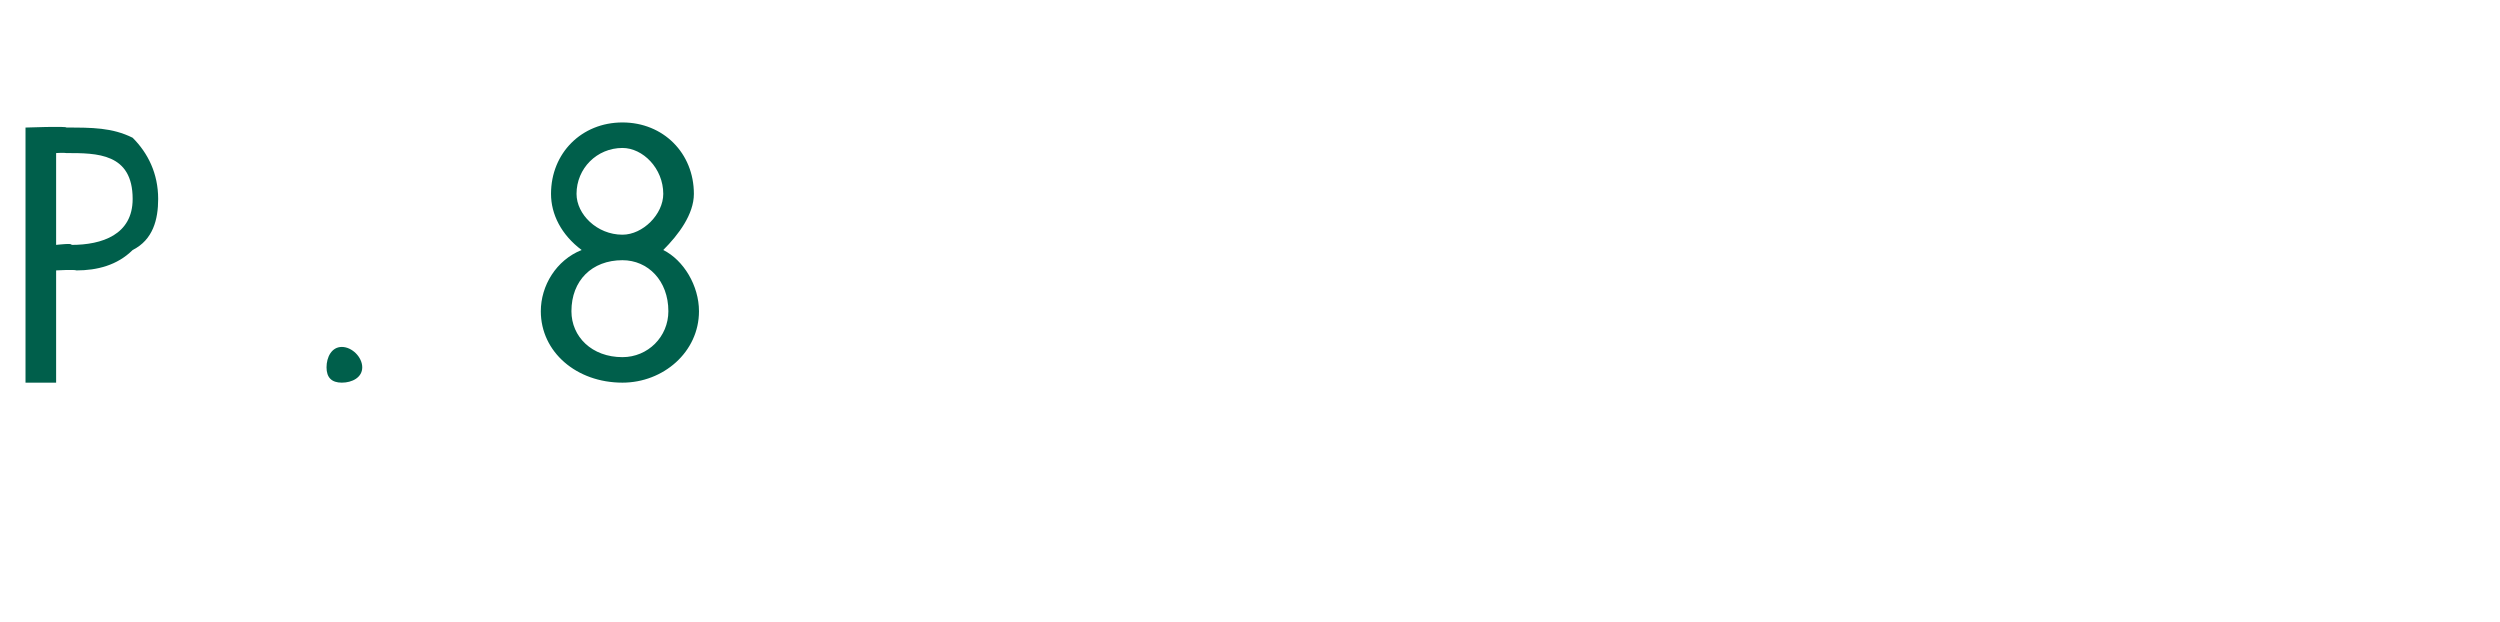 <?xml version="1.0" standalone="no"?>
<!DOCTYPE svg PUBLIC "-//W3C//DTD SVG 1.1//EN" "http://www.w3.org/Graphics/SVG/1.1/DTD/svg11.dtd">
<svg xmlns="http://www.w3.org/2000/svg" version="1.1" width="49px" height="12.2px" viewBox="0 -2 49 12.2" style="top:-2px">
  <desc>P.8</desc>
  <defs/>
  <g id="Polygon9072">
    <path d="M 1.1 5.5 L 0.5 5.5 L 0.5 0.5 C 0.5 0.5 1.32 0.47 1.3 0.5 C 1.8 0.5 2.2 0.5 2.6 0.7 C 2.9 1 3.1 1.4 3.1 1.9 C 3.1 2.3 3 2.7 2.6 2.9 C 2.3 3.2 1.9 3.3 1.5 3.3 C 1.46 3.28 1.1 3.3 1.1 3.3 L 1.1 5.5 Z M 1.1 2.8 C 1.1 2.8 1.43 2.76 1.4 2.8 C 2 2.8 2.6 2.6 2.6 1.9 C 2.6 1 1.9 1 1.3 1 C 1.26 0.99 1.1 1 1.1 1 L 1.1 2.8 Z M 7.1 5.2 C 7.1 5.4 6.9 5.5 6.7 5.5 C 6.5 5.5 6.4 5.4 6.4 5.2 C 6.4 5 6.5 4.8 6.7 4.8 C 6.9 4.8 7.1 5 7.1 5.2 Z M 11.2 4.1 C 11.2 4.6 11.6 5 12.2 5 C 12.7 5 13.1 4.6 13.1 4.1 C 13.1 3.5 12.7 3.1 12.2 3.1 C 11.6 3.1 11.2 3.5 11.2 4.1 Z M 13.6 1.8 C 13.6 2.2 13.3 2.6 13 2.9 C 13.4 3.1 13.7 3.6 13.7 4.1 C 13.7 4.9 13 5.5 12.2 5.5 C 11.3 5.5 10.6 4.9 10.6 4.1 C 10.6 3.6 10.9 3.1 11.4 2.9 C 11 2.6 10.8 2.2 10.8 1.8 C 10.8 1 11.4 0.4 12.2 0.4 C 13 0.4 13.6 1 13.6 1.8 Z M 11.3 1.8 C 11.3 2.2 11.7 2.6 12.2 2.6 C 12.6 2.6 13 2.2 13 1.8 C 13 1.3 12.6 0.9 12.2 0.9 C 11.7 0.9 11.3 1.3 11.3 1.8 Z " stroke="none" fill="#005f4b"/>
  </g>
</svg>